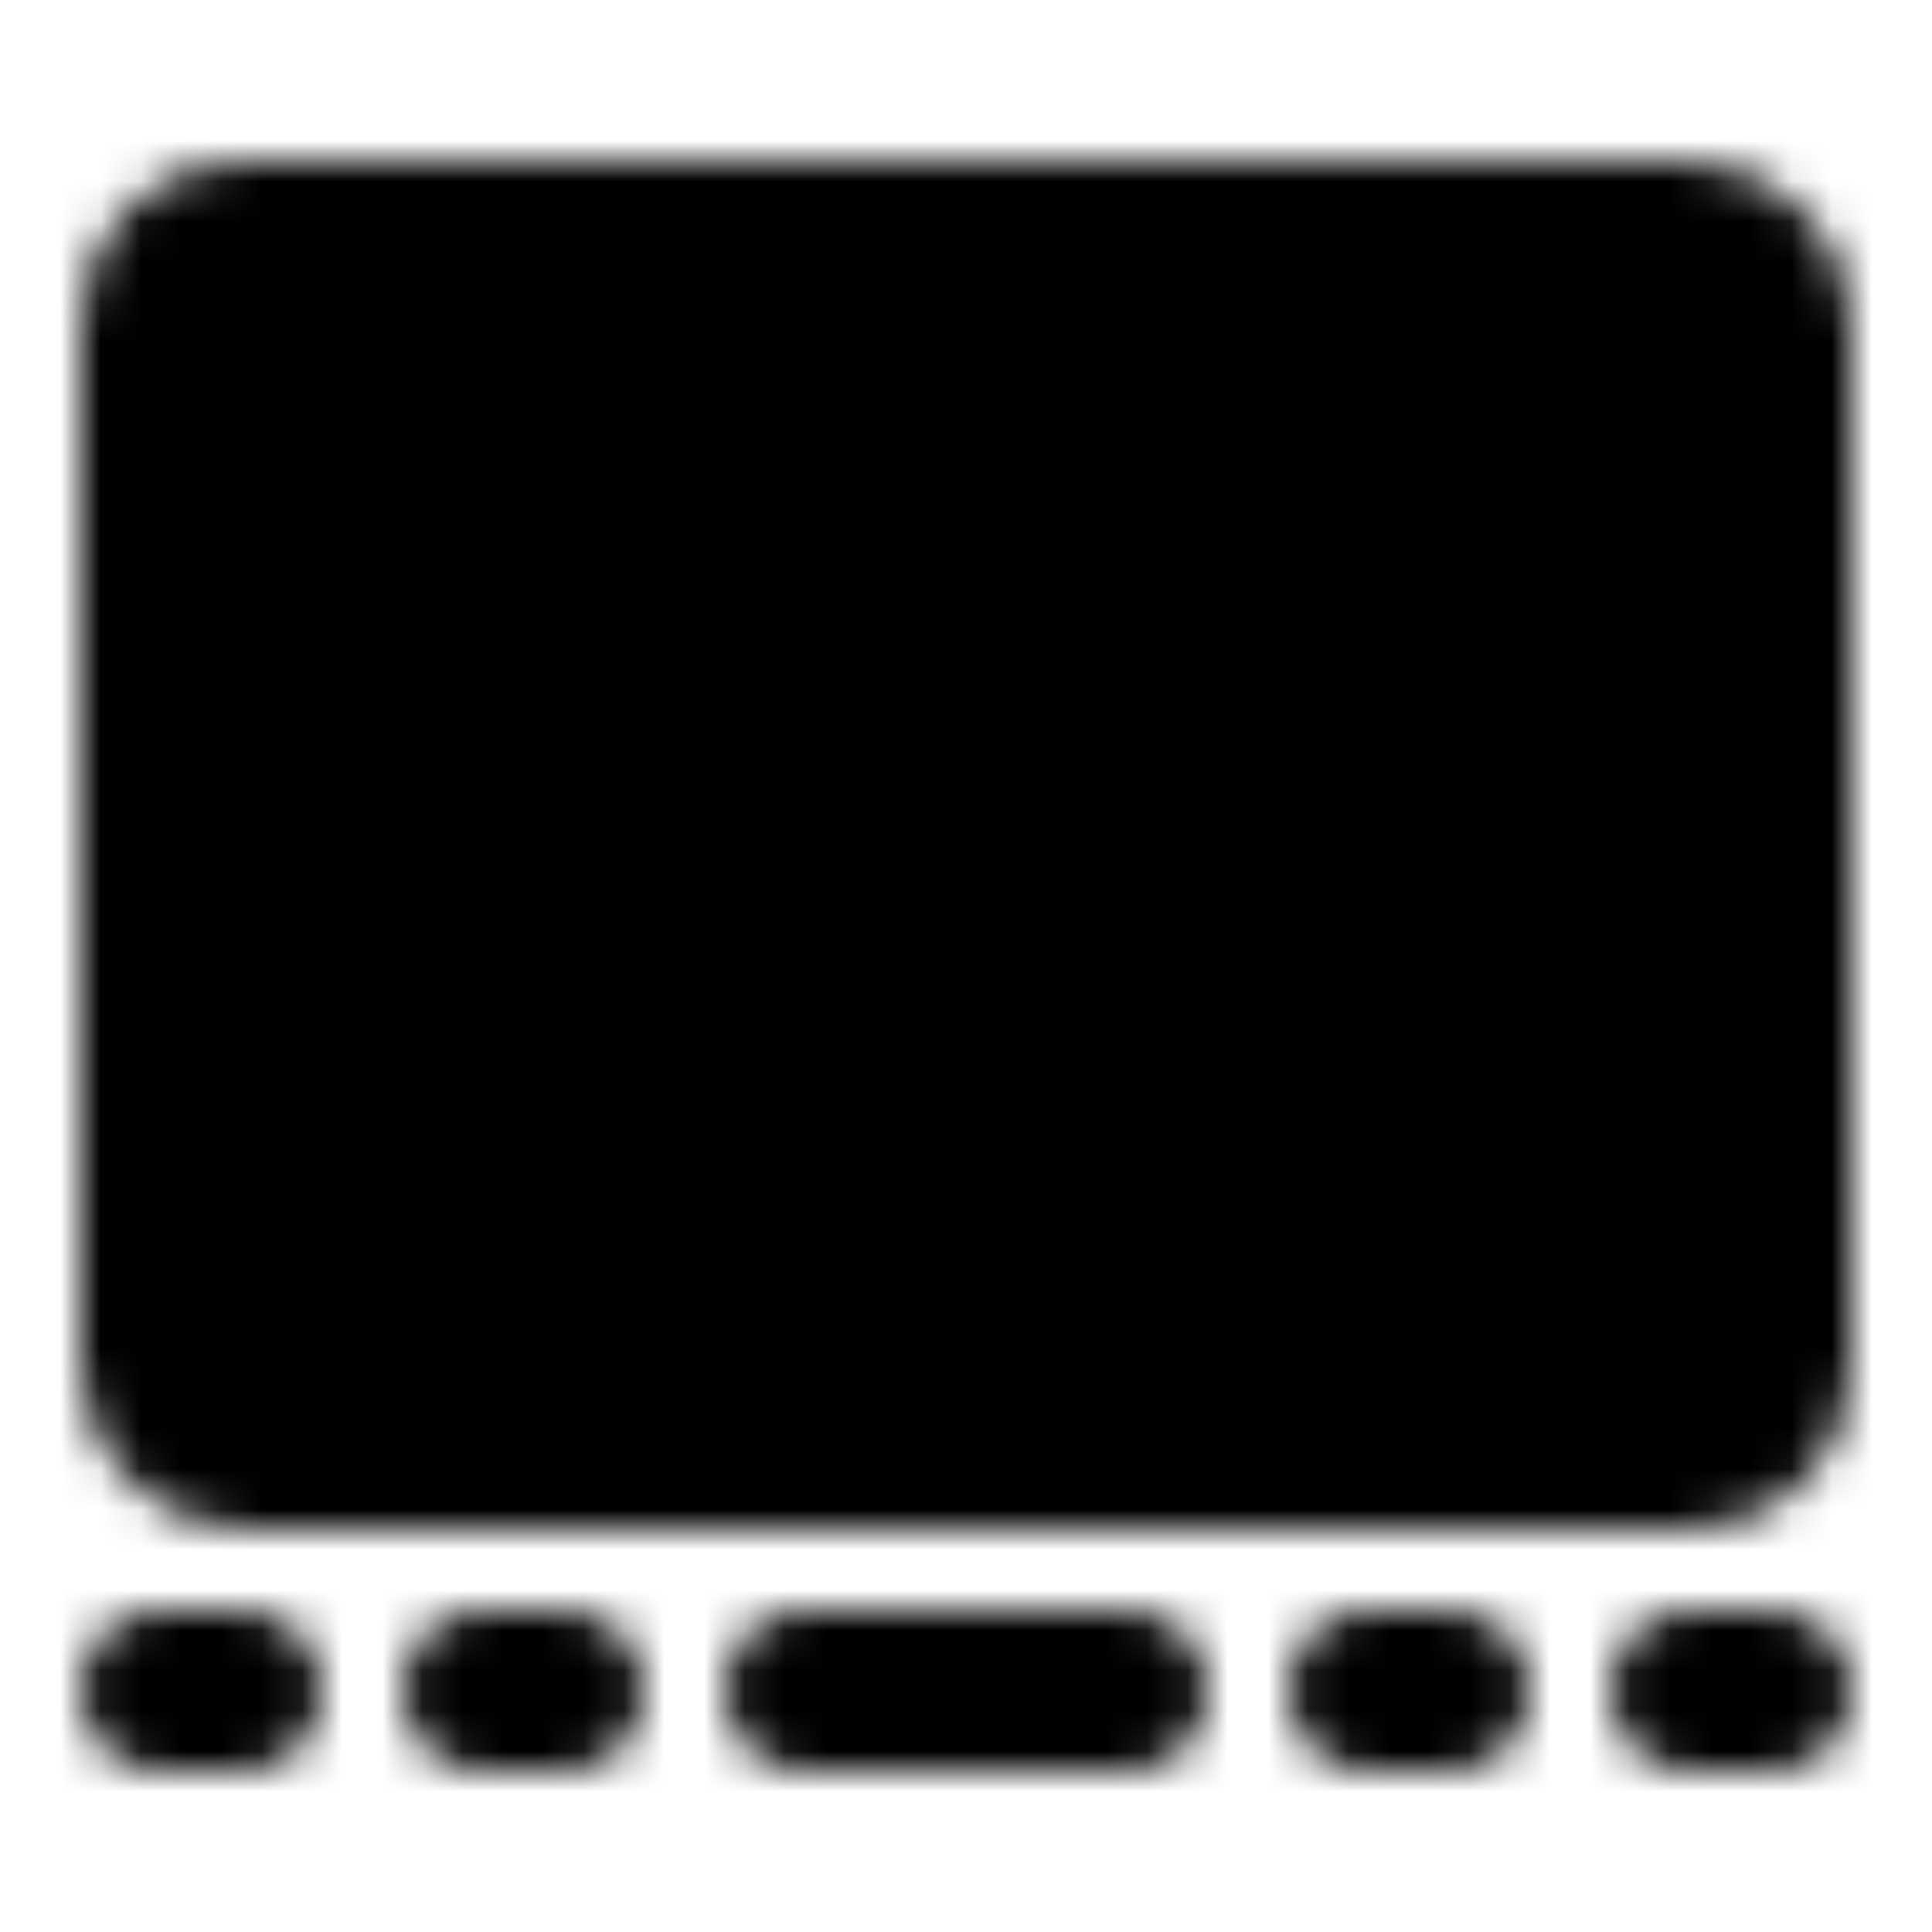 <?xml version="1.0" encoding="utf-8"?>
<!-- Generator: www.svgicons.com -->
<svg xmlns="http://www.w3.org/2000/svg" width="800" height="800" viewBox="0 0 48 48">
<defs><mask id="ipTMultiPictureCarousel0"><g fill="none" stroke="#fff" stroke-linecap="round" stroke-linejoin="round" stroke-width="4"><rect width="40" height="30" x="4" y="6" fill="#555" rx="2"/><path d="M20 42h8m6 0h2M4 42h2m36 0h2m-32 0h2"/></g></mask></defs><path fill="currentColor" d="M0 0h48v48H0z" mask="url(#ipTMultiPictureCarousel0)"/>
</svg>